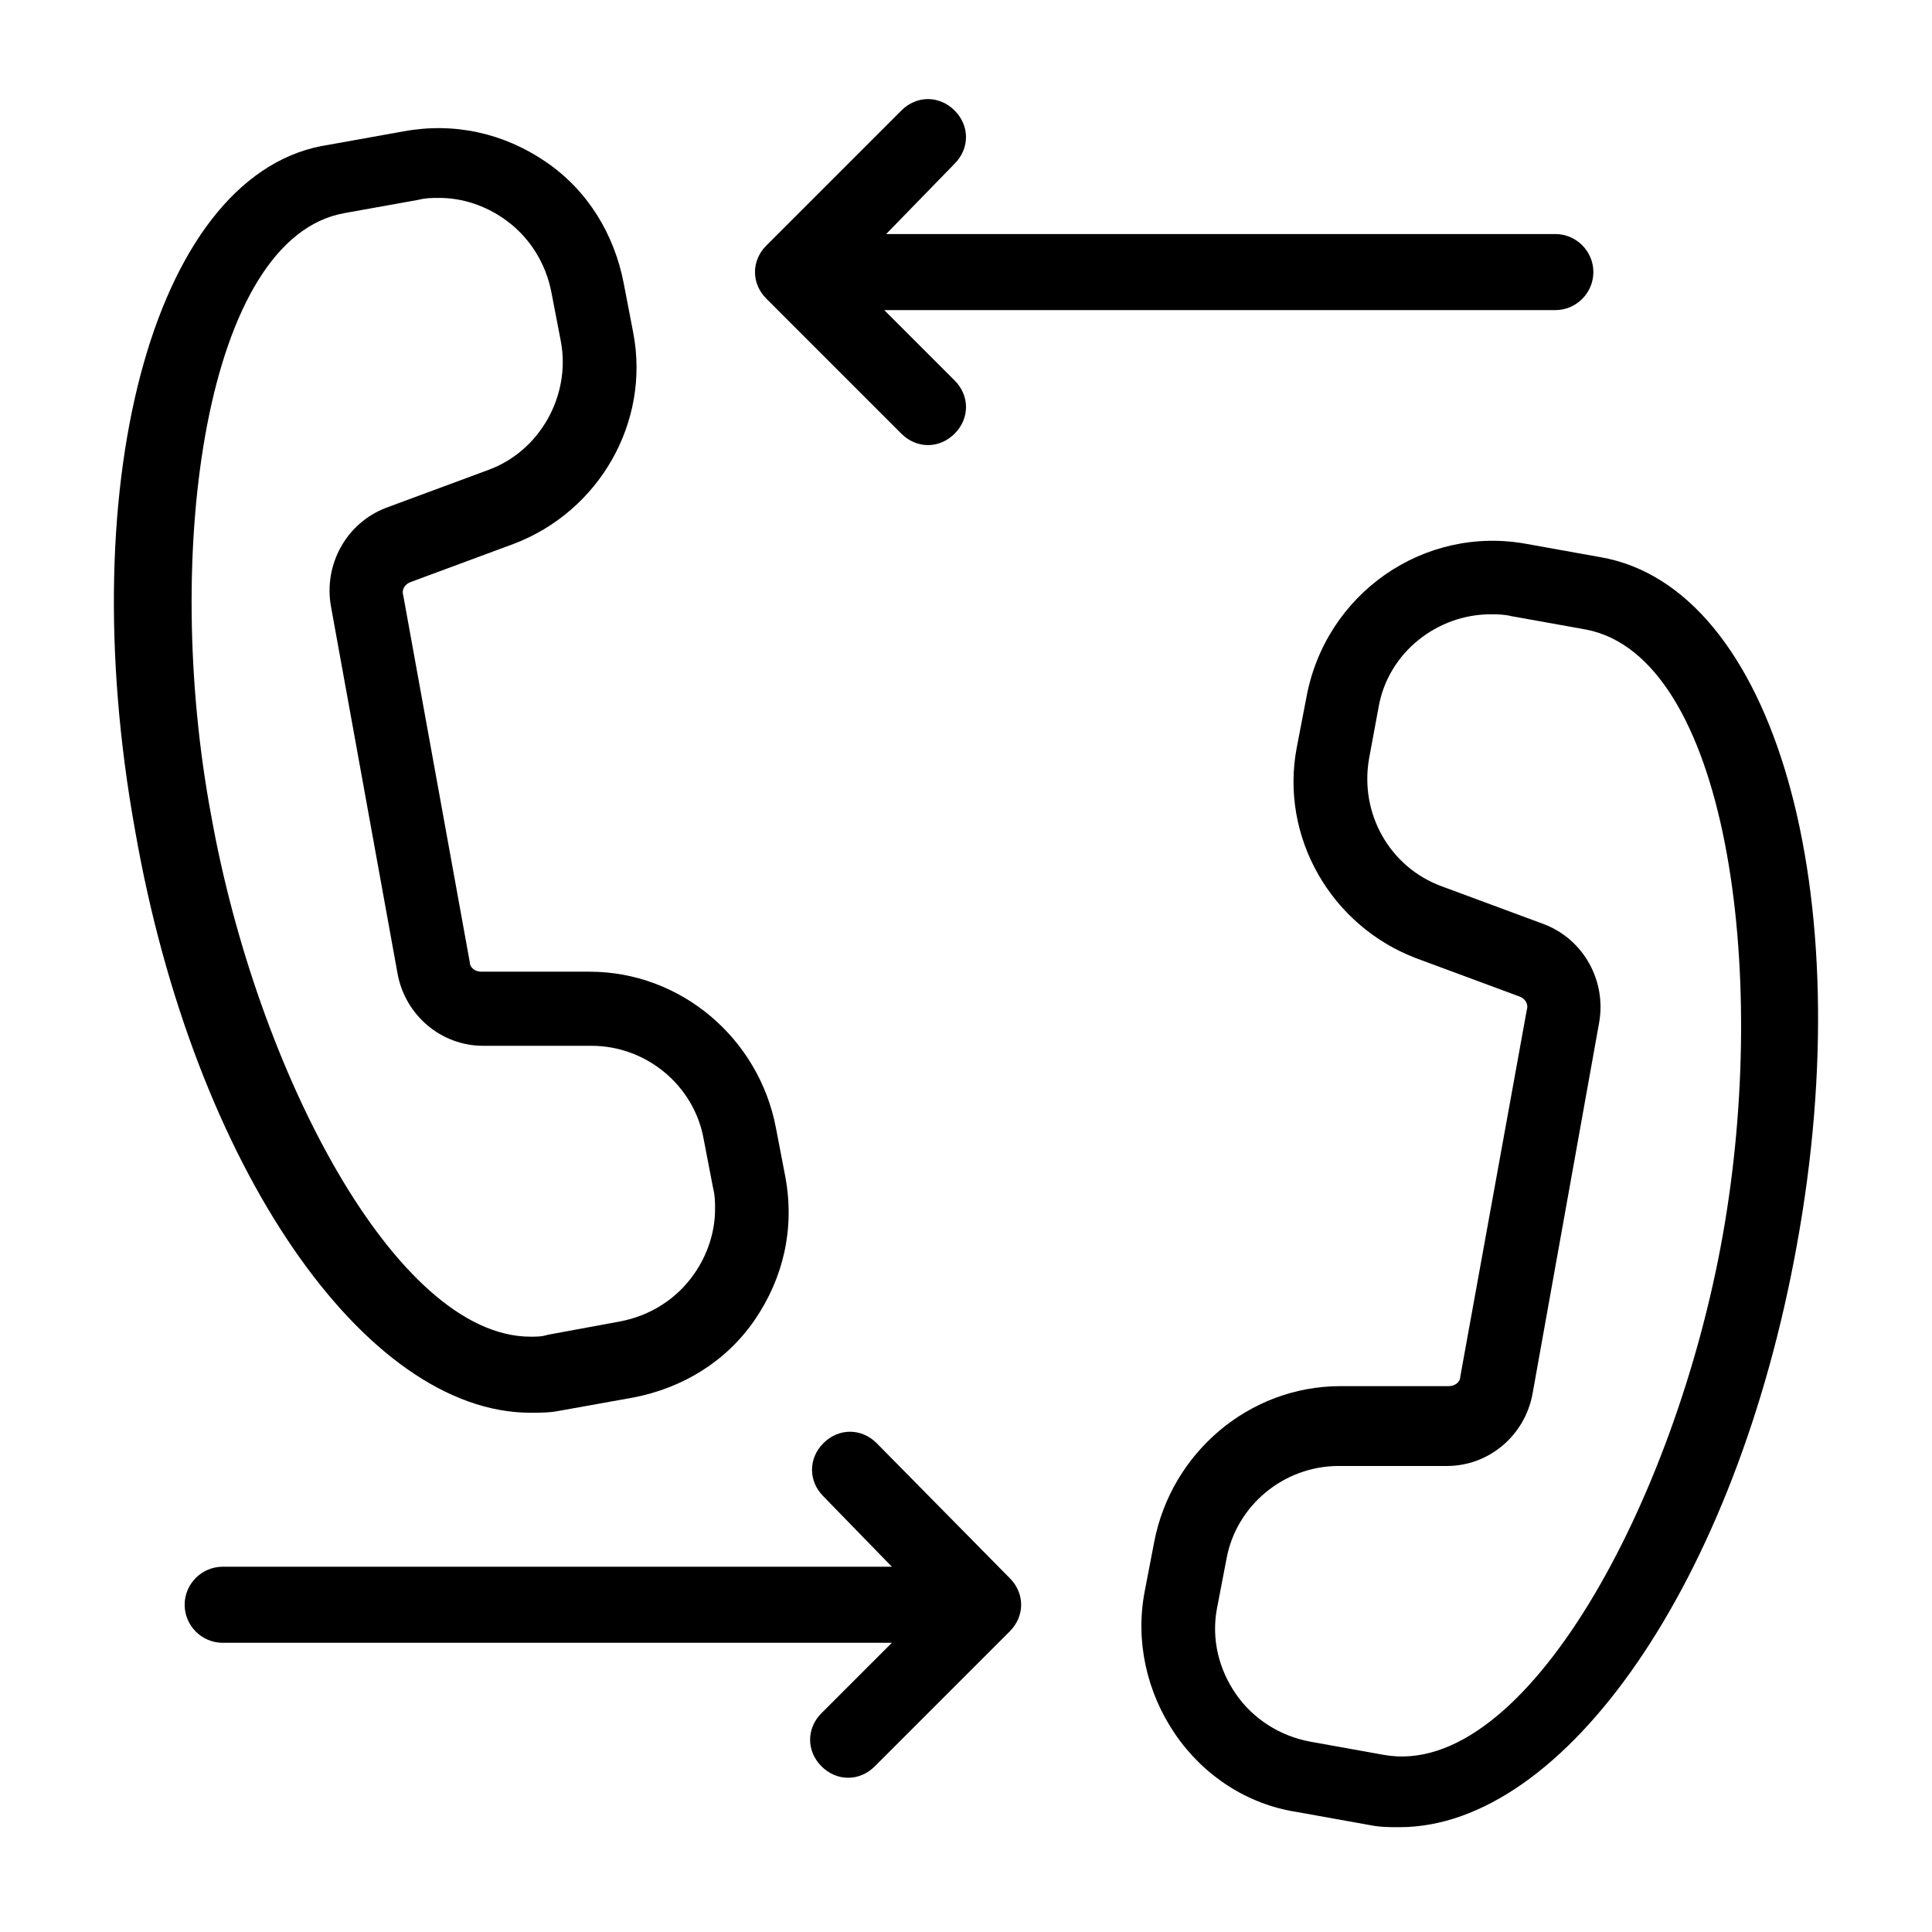 <?xml version="1.0" encoding="UTF-8"?>
<!-- Uploaded to: ICON Repo, www.svgrepo.com, Generator: ICON Repo Mixer Tools -->
<svg fill="#000000" width="800px" height="800px" version="1.1" viewBox="144 144 512 512" xmlns="http://www.w3.org/2000/svg">
 <g>
  <path d="m284.62 518.39c2.519 0 5.039 0 7.559-0.504l19.648-3.527c13.098-2.519 24.688-9.574 32.242-20.656 7.559-11.082 10.578-24.184 8.062-37.785l-2.519-13.098c-4.535-23.68-25.191-41.312-49.375-41.312h-28.719c-1.512 0-3.023-1.008-3.023-2.519l-17.633-97.234c-0.504-1.512 0.504-3.023 2.016-3.527l27.207-10.078c22.672-8.566 36.273-32.242 31.738-55.922l-2.519-13.098c-2.519-13.098-9.574-24.688-20.656-32.242-11.082-7.559-24.184-10.578-37.785-8.062l-19.648 3.527c-45.34 6.547-68.516 87.156-51.387 181.87 15.621 89.176 60.961 154.17 104.79 154.17zm-49.371-317.91 19.648-3.527c2.016-0.504 3.527-0.504 5.543-0.504 6.047 0 12.09 2.016 17.129 5.543 6.551 4.535 11.082 11.586 12.594 19.648l2.519 13.098c2.519 14.105-5.543 28.719-19.145 33.754l-27.207 10.078c-10.578 4.031-16.625 15.113-14.609 26.199l17.633 97.234c2.016 11.082 11.586 19.145 22.672 19.145h28.719c14.609 0 27.207 10.578 29.727 24.688l2.519 13.098c0.504 2.016 0.504 3.527 0.504 5.543 0 6.047-2.016 12.09-5.543 17.129-4.535 6.551-11.586 11.082-19.648 12.594l-19.148 3.531c-1.512 0.504-3.023 0.504-4.535 0.504-35.77 0-72.547-70.535-84.641-138.04-13.098-70.031-1.508-153.16 35.27-159.71z"/>
  <path d="m568.27 291.68-19.648-3.527c-27.207-5.039-53.402 13.098-58.441 40.809l-2.519 13.098c-4.535 23.68 9.07 47.359 31.738 55.922l27.207 10.078c1.512 0.504 2.519 2.016 2.016 3.527l-17.633 97.234c0 1.512-1.512 2.519-3.023 2.519h-28.719c-24.184 0-44.84 17.633-49.375 41.312l-2.519 13.098c-2.519 13.098 0.504 26.703 8.062 37.785 7.559 11.082 19.145 18.641 32.242 20.656l19.648 3.527c2.519 0.504 5.039 0.504 7.559 0.504 43.832 0 89.176-64.992 105.3-154.16 17.133-93.707-6.043-174.32-51.891-182.38zm32.246 179.86c-12.594 70.535-52.395 144.09-89.68 137.54l-19.648-3.527c-8.062-1.512-15.113-6.047-19.648-12.594-4.535-6.551-6.551-14.609-5.039-22.672l2.519-13.098c2.519-14.105 15.113-24.688 29.727-24.688h28.719c11.082 0 20.656-8.062 22.672-19.145l17.629-98.242c2.016-11.082-4.031-22.168-14.609-26.199l-27.207-10.078c-13.602-5.039-21.664-19.145-19.145-33.754l2.519-13.602c2.519-14.609 15.617-24.688 29.727-24.688 1.512 0 3.527 0 5.543 0.504l19.648 3.527c37.281 7.055 48.867 90.184 36.273 160.71z"/>
  <path d="m382.87 258.93c2.016 2.016 4.535 3.023 7.055 3.023s5.039-1.008 7.055-3.023c4.031-4.031 4.031-10.078 0-14.105l-18.641-18.641 177.84-0.004c5.543 0 10.078-4.535 10.078-10.078s-4.535-10.078-10.078-10.078l-177.34 0.004 18.137-18.641c4.031-4.031 4.031-10.078 0-14.105-4.031-4.031-10.078-4.031-14.105 0l-35.77 35.77c-4.031 4.031-4.031 10.078 0 14.105z"/>
  <path d="m376.32 526.45c-4.031-4.031-10.078-4.031-14.105 0-4.031 4.031-4.031 10.078 0 14.105l18.137 18.641-177.34 0.004c-5.543 0-10.078 4.535-10.078 10.078s4.535 10.078 10.078 10.078h177.34l-18.641 18.641c-4.031 4.031-4.031 10.078 0 14.105 2.016 2.016 4.535 3.023 7.055 3.023s5.039-1.008 7.055-3.023l35.77-35.77c4.031-4.031 4.031-10.078 0-14.105z"/>
 </g>
</svg>